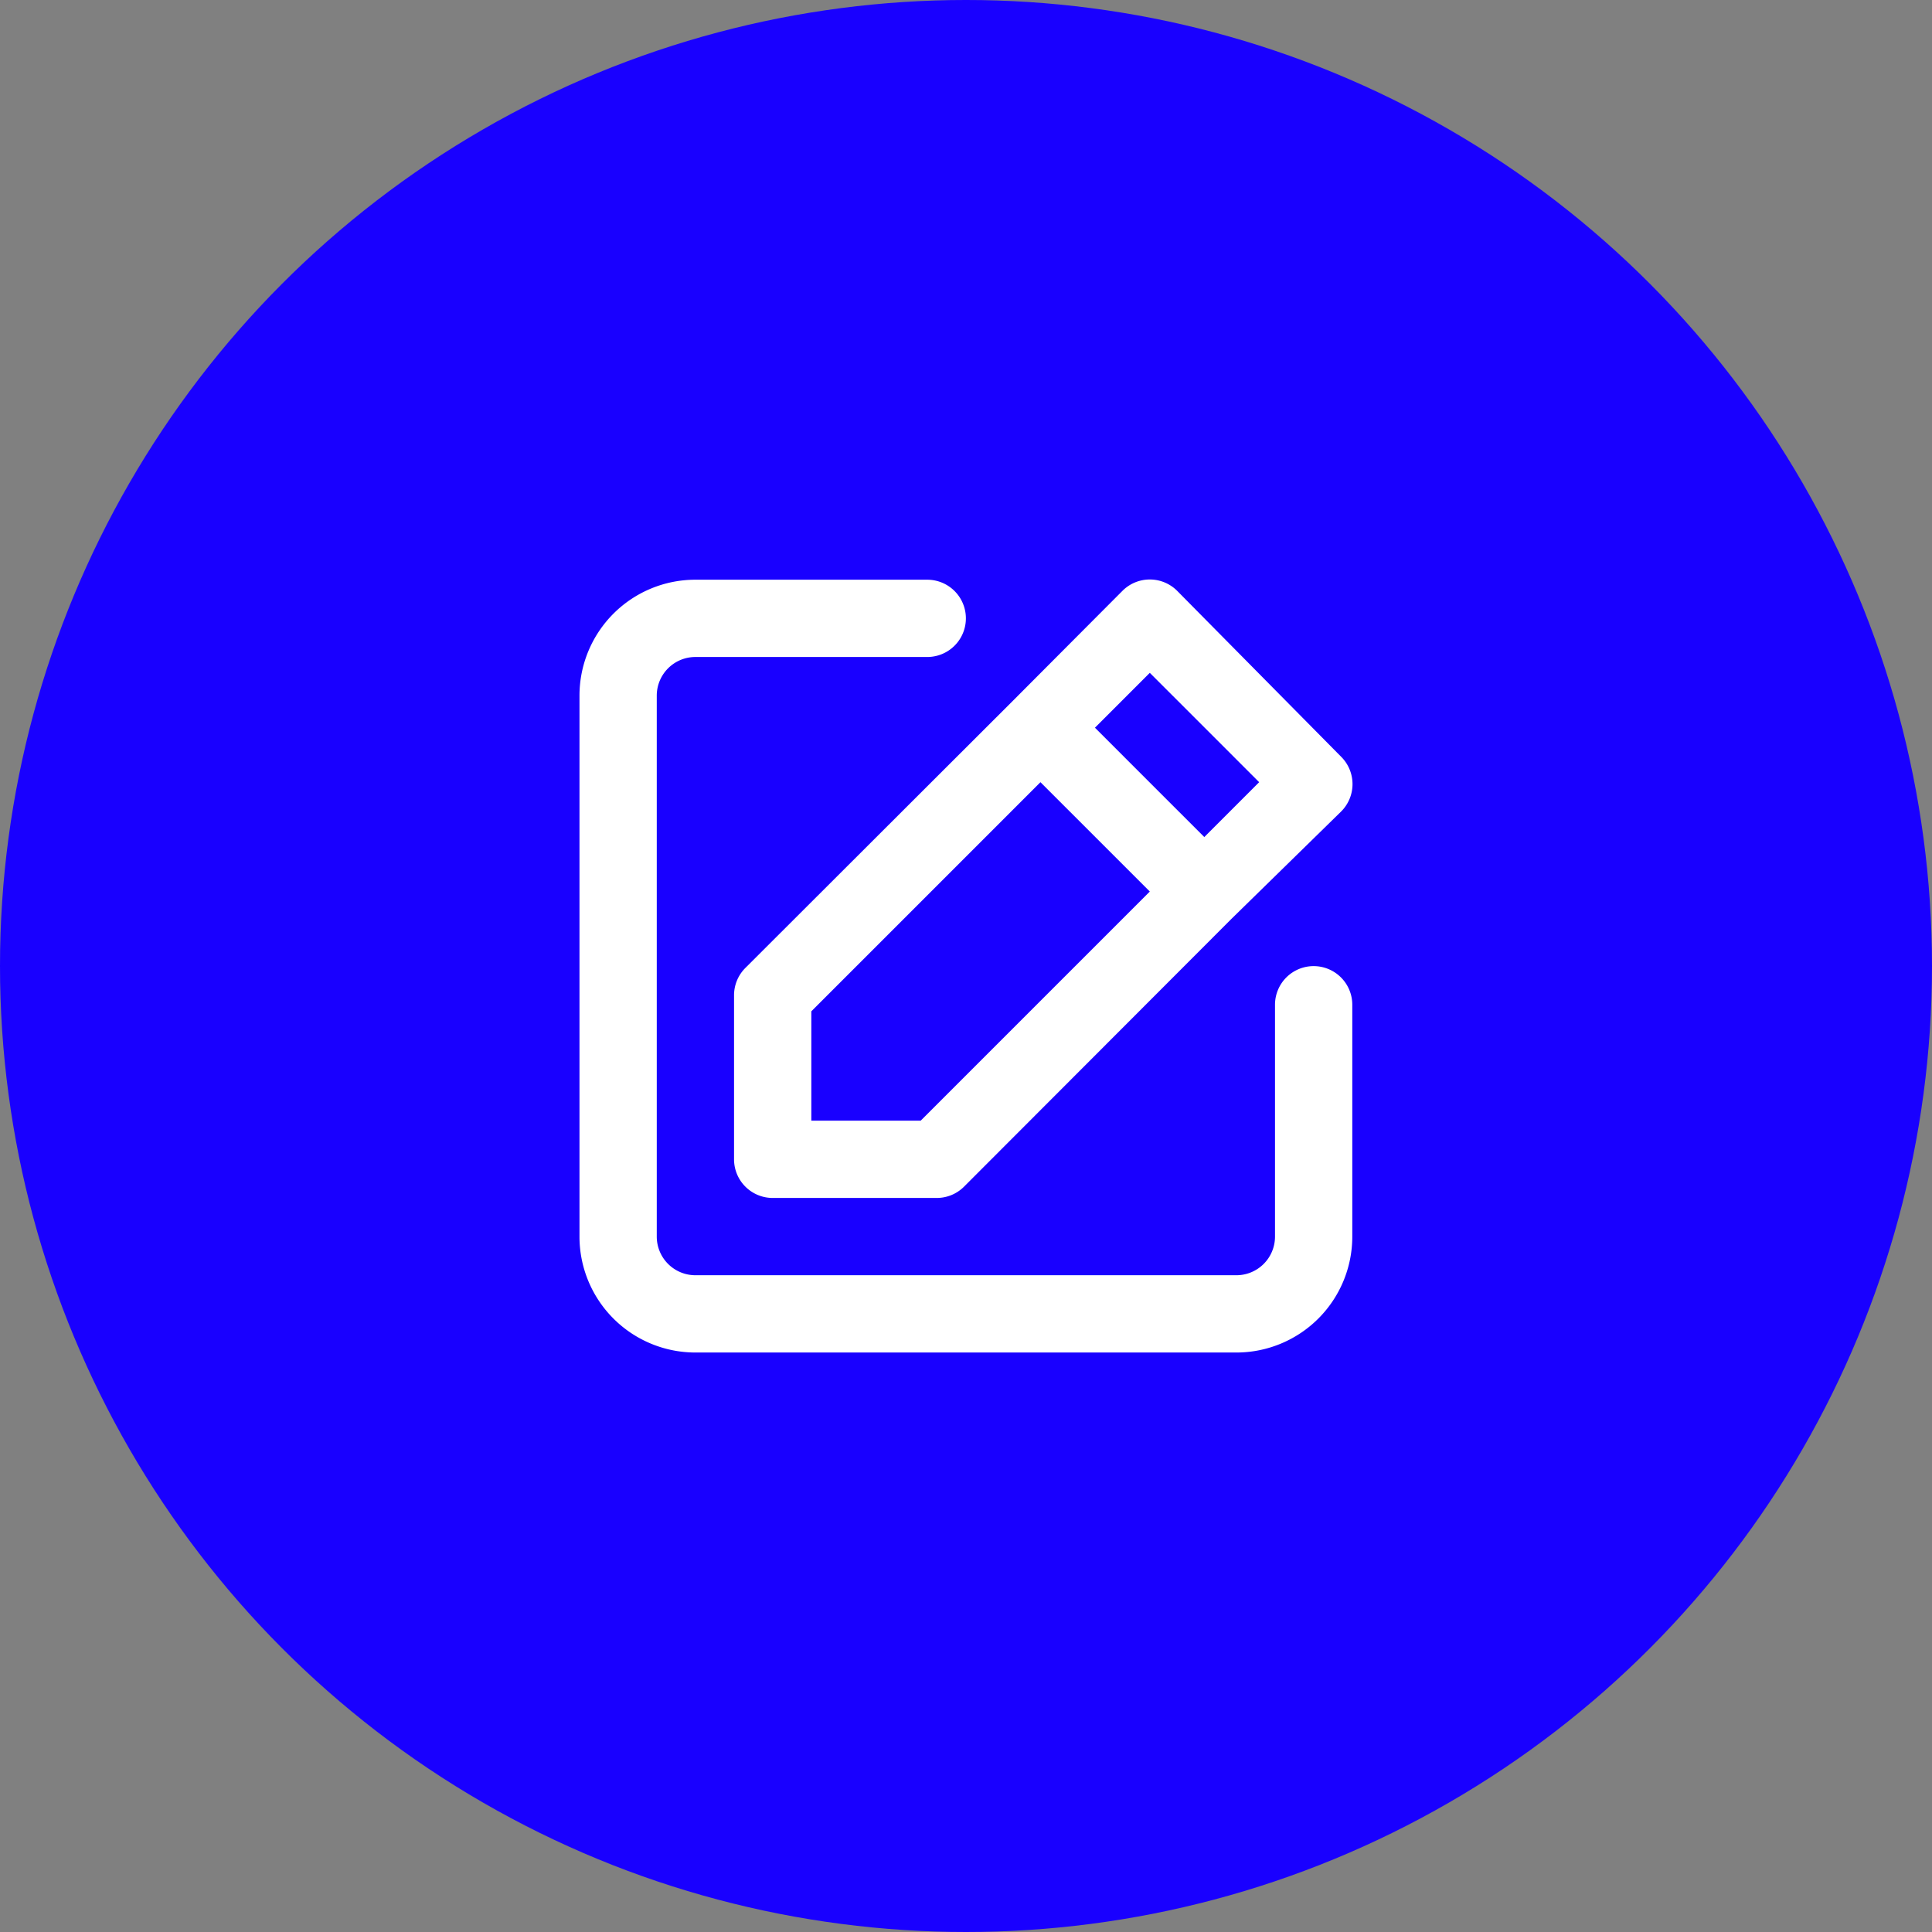 <svg xmlns="http://www.w3.org/2000/svg" width="50" height="50"><rect width="100%" height="100%" fill="#808080" stroke="none"/><g id="그룹_523" data-name="그룹 523" transform="translate(76.25 -25.498)"><circle id="타원_13" data-name="타원 13" cx="25" cy="25" r="25" transform="translate(-76.25 25.498)" fill="#1900ff"/><path id="_5b653c80f61ada76f0ff7a00779bb2e8" data-name="5b653c80f61ada76f0ff7a00779bb2e8" d="M21 12a1 1 0 00-1 1v6a1 1 0 01-1 1H5a1 1 0 01-1-1V5a1 1 0 011-1h6a1 1 0 000-2H5a3 3 0 00-3 3v14a3 3 0 003 3h14a3 3 0 003-3v-6a1 1 0 00-1-1zm-15 .76V17a1 1 0 001 1h4.24a1 1 0 00.71-.29l6.92-6.93L21.71 8a1 1 0 000-1.42l-4.24-4.29a1 1 0 00-1.42 0l-2.82 2.83-6.94 6.93a1 1 0 00-.29.71zm10.76-8.35l2.83 2.83-1.42 1.42-2.83-2.83zM8 13.17l5.93-5.93 2.83 2.83L10.83 16H8z" transform="translate(-63.253 38.501)" fill="#fff"/></g></svg>